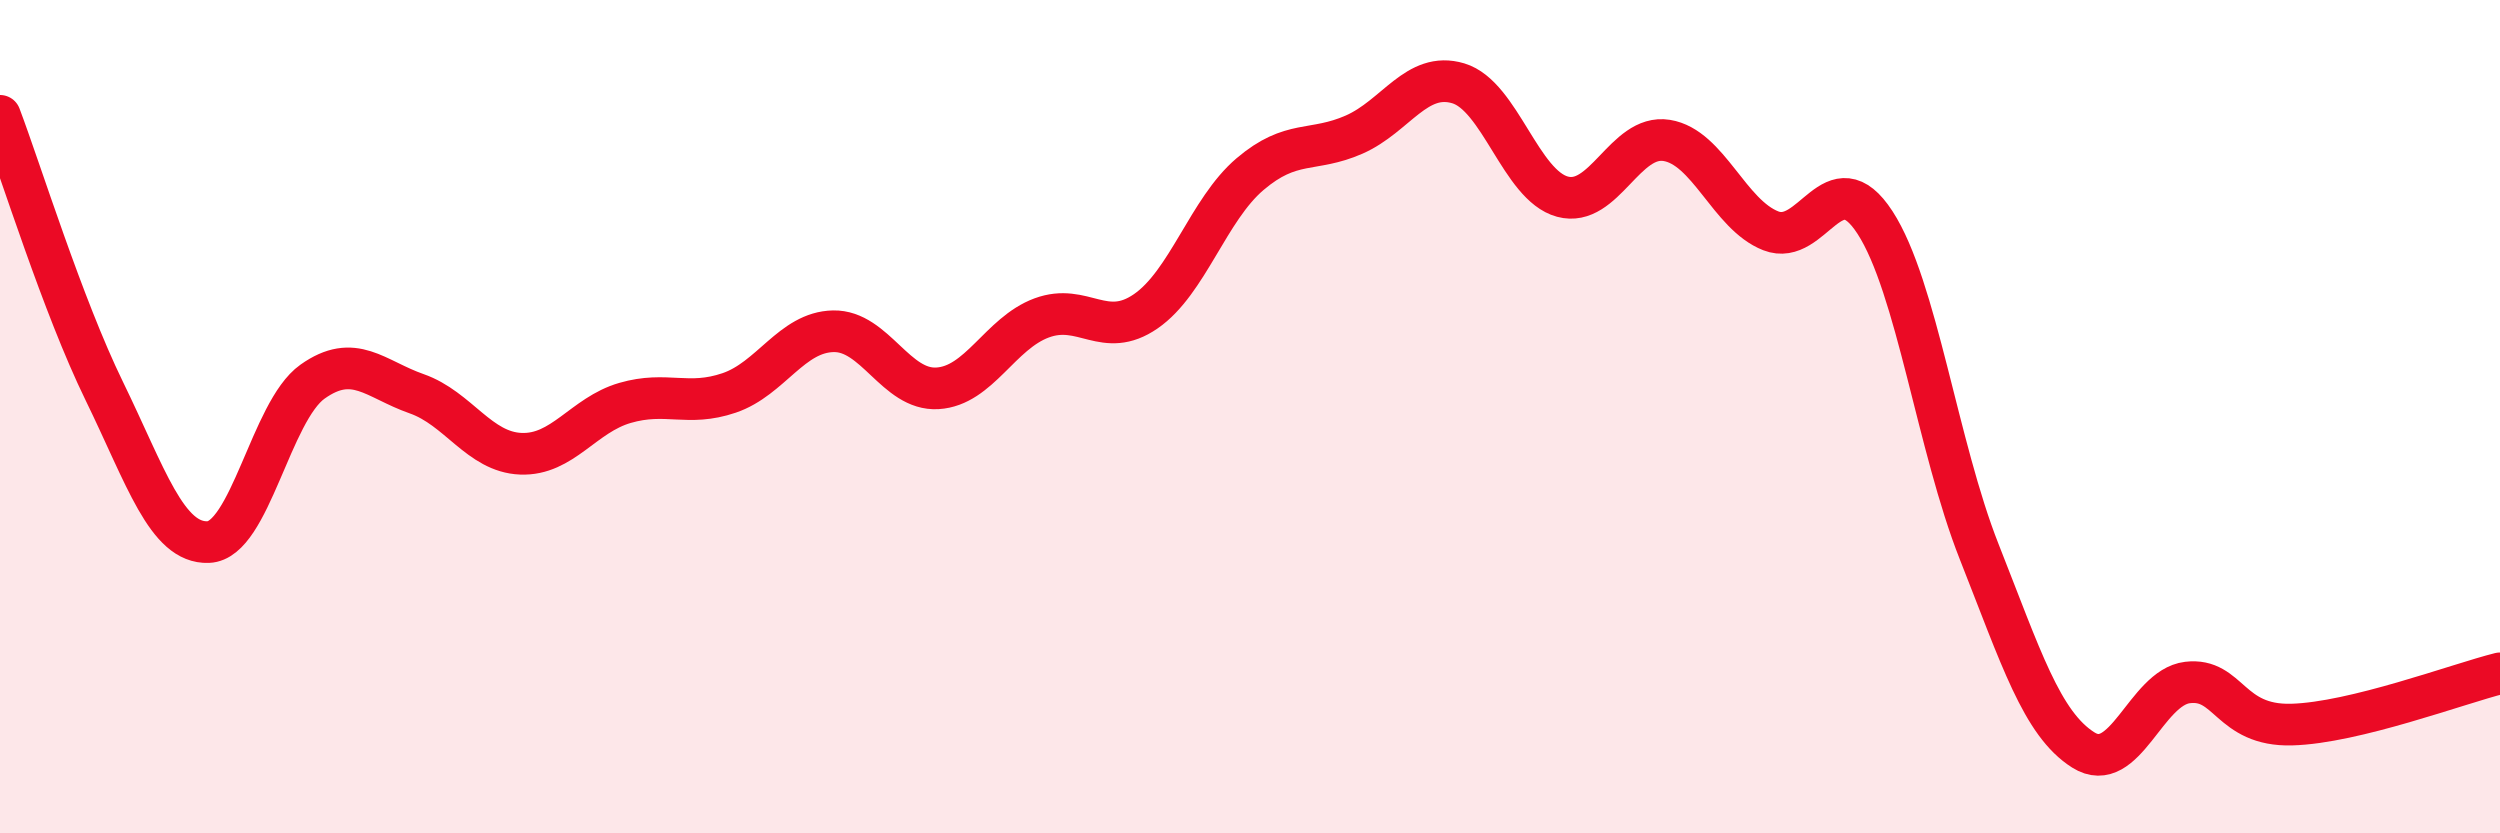 
    <svg width="60" height="20" viewBox="0 0 60 20" xmlns="http://www.w3.org/2000/svg">
      <path
        d="M 0,2.78 C 0.5,4.1 1.5,7.33 2.5,9.38 C 3.5,11.43 4,13.05 5,13.01 C 6,12.97 6.5,9.87 7.5,9.16 C 8.5,8.45 9,9.1 10,9.45 C 11,9.8 11.5,10.85 12.5,10.89 C 13.5,10.93 14,9.96 15,9.67 C 16,9.38 16.5,9.77 17.5,9.43 C 18.5,9.09 19,7.97 20,7.95 C 21,7.93 21.5,9.38 22.5,9.32 C 23.5,9.26 24,8 25,7.63 C 26,7.26 26.5,8.16 27.5,7.47 C 28.5,6.78 29,5.03 30,4.18 C 31,3.33 31.5,3.67 32.5,3.23 C 33.5,2.79 34,1.7 35,2 C 36,2.3 36.5,4.45 37.5,4.72 C 38.5,4.99 39,3.21 40,3.37 C 41,3.53 41.5,5.15 42.5,5.54 C 43.5,5.93 44,3.8 45,5.34 C 46,6.88 46.5,10.71 47.5,13.24 C 48.5,15.77 49,17.37 50,18 C 51,18.63 51.5,16.5 52.5,16.38 C 53.5,16.26 53.5,17.43 55,17.39 C 56.5,17.35 59,16.41 60,16.16L60 20L0 20Z"
        fill="#EB0A25"
        opacity="0.1"
        stroke-linecap="round"
        stroke-linejoin="round"
      />
      <path
        d="M 0,2.78 C 0.5,4.1 1.5,7.33 2.5,9.38 C 3.5,11.43 4,13.05 5,13.01 C 6,12.97 6.5,9.87 7.5,9.16 C 8.5,8.45 9,9.1 10,9.45 C 11,9.8 11.5,10.85 12.5,10.89 C 13.5,10.93 14,9.96 15,9.67 C 16,9.38 16.5,9.77 17.5,9.43 C 18.5,9.09 19,7.97 20,7.95 C 21,7.93 21.5,9.38 22.5,9.32 C 23.5,9.26 24,8 25,7.63 C 26,7.26 26.5,8.16 27.5,7.47 C 28.5,6.78 29,5.03 30,4.18 C 31,3.33 31.5,3.67 32.5,3.23 C 33.5,2.79 34,1.7 35,2 C 36,2.3 36.5,4.45 37.5,4.72 C 38.5,4.99 39,3.21 40,3.37 C 41,3.53 41.5,5.15 42.5,5.54 C 43.5,5.93 44,3.8 45,5.34 C 46,6.88 46.5,10.71 47.5,13.24 C 48.5,15.77 49,17.37 50,18 C 51,18.63 51.5,16.5 52.5,16.38 C 53.5,16.26 53.5,17.43 55,17.39 C 56.5,17.35 59,16.41 60,16.16"
        stroke="#EB0A25"
        stroke-width="1"
        fill="none"
        stroke-linecap="round"
        stroke-linejoin="round"
      />
    </svg>
  